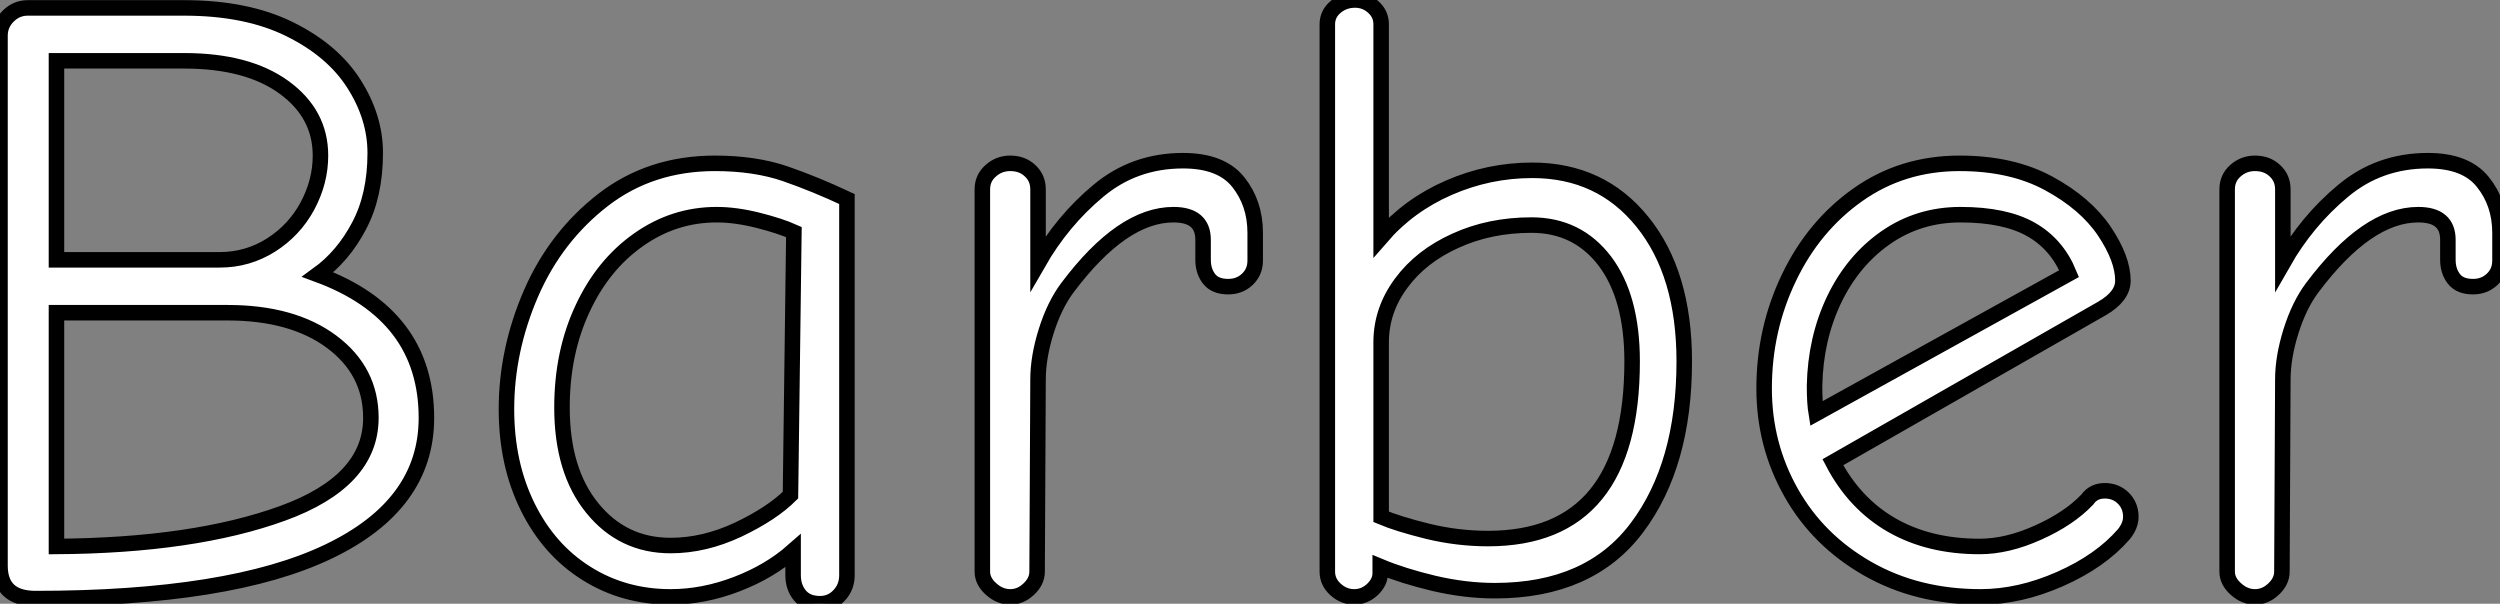 <?xml version="1.0" standalone="no"?>
<svg xmlns="http://www.w3.org/2000/svg" viewBox="4.65 -38.14 161.17 38.92"><rect x="4.65" y="-38.14" width="161.17" height="38.92" fill="#808080" stroke="none"/><path d="M6.94 0.45Q4.65 0.45 4.65-1.68L4.65-1.68L4.65-35.84Q4.65-36.57 5.18-37.10Q5.71-37.63 6.44-37.63L6.44-37.63L16.52-37.63Q20.55-37.63 23.32-36.26Q26.10-34.89 27.47-32.73Q28.84-30.58 28.84-28.28L28.84-28.28Q28.84-25.54 27.80-23.58Q26.77-21.62 25.14-20.44L25.14-20.44Q32.14-17.86 32.14-11.20L32.14-11.20Q32.14-5.60 25.82-2.58Q19.49 0.45 6.94 0.45L6.94 0.45ZM18.82-21.39Q20.61-21.39 22.12-22.34Q23.63-23.30 24.47-24.86Q25.31-26.43 25.31-28.11L25.31-28.11Q25.31-30.80 22.96-32.51Q20.61-34.22 16.52-34.22L16.52-34.22L8.29-34.22L8.29-21.39L18.82-21.39ZM8.29-2.91Q17.14-2.97 22.85-5.04Q28.56-7.11 28.56-11.20L28.56-11.20Q28.56-14.22 26.04-16.10Q23.52-17.98 19.32-17.98L19.32-17.98L8.29-17.98L8.29-2.91ZM57.51 0.78Q56.67 0.78 56.22 0.25Q55.78-0.28 55.78-1.06L55.78-1.06L55.78-2.63Q54.26-1.29 52.14-0.48Q50.01 0.34 47.88 0.34L47.88 0.34Q44.86 0.34 42.45-1.18Q40.04-2.69 38.67-5.46Q37.30-8.23 37.30-11.76L37.30-11.76Q37.30-15.57 38.89-19.24Q40.49-22.90 43.54-25.26Q46.59-27.61 50.74-27.61L50.74-27.61Q53.31-27.61 55.27-26.94Q57.23-26.26 59.25-25.31L59.25-25.31L59.25-1.06Q59.25-0.28 58.74 0.25Q58.24 0.78 57.51 0.78L57.51 0.78ZM47.88-2.97Q50.06-2.97 52.25-4.00Q54.43-5.04 55.61-6.22L55.61-6.22L55.83-23.18Q54.94-23.58 53.51-23.94Q52.08-24.30 50.85-24.30L50.85-24.30Q48.10-24.30 45.81-22.68Q43.51-21.06 42.20-18.23Q40.88-15.40 40.88-11.87L40.88-11.87Q40.88-7.78 42.84-5.38Q44.80-2.97 47.88-2.97L47.88-2.97ZM69.78 0.34Q69.10 0.34 68.54-0.17Q67.98-0.67 67.98-1.29L67.98-1.29L67.98-25.93Q67.98-26.66 68.52-27.13Q69.05-27.61 69.78-27.61L69.78-27.61Q70.56-27.61 71.06-27.13Q71.57-26.66 71.57-25.93L71.57-25.93L71.57-21.17Q73.14-23.91 75.46-25.84Q77.78-27.78 80.92-27.78L80.92-27.78Q83.38-27.78 84.48-26.40Q85.57-25.03 85.57-23.13L85.57-23.13L85.57-21.34Q85.57-20.61 85.06-20.13Q84.56-19.66 83.83-19.66L83.83-19.66Q82.99-19.66 82.60-20.16Q82.21-20.66 82.21-21.39L82.21-21.39L82.21-22.68Q82.21-24.30 80.30-24.30L80.30-24.30Q77-24.30 73.47-19.60L73.47-19.60Q72.63-18.48 72.10-16.80Q71.57-15.12 71.57-13.66L71.57-13.66L71.51-1.29Q71.51-0.67 70.98-0.17Q70.45 0.34 69.78 0.34L69.78 0.34ZM91.95 0.34Q91.28 0.34 90.75-0.14Q90.22-0.62 90.22-1.29L90.22-1.29L90.22-36.57Q90.22-37.24 90.75-37.69Q91.28-38.14 92.01-38.14L92.01-38.14Q92.68-38.14 93.18-37.69Q93.69-37.24 93.69-36.57L93.69-36.57L93.69-22.85Q95.48-24.92 98.06-26.04Q100.63-27.16 103.43-27.16L103.43-27.16Q107.86-27.16 110.54-23.83Q113.23-20.50 113.23-14.84L113.23-14.84Q113.23-8.18 110.18-4.12Q107.13-0.06 101.02-0.06L101.02-0.06Q99.12-0.06 97.10-0.53Q95.09-1.01 93.63-1.62L93.63-1.62L93.63-1.18Q93.63-0.62 93.13-0.14Q92.62 0.34 91.95 0.34L91.95 0.34ZM100.58-3.42Q109.87-3.42 109.87-14.84L109.87-14.84Q109.87-18.98 108.11-21.31Q106.34-23.63 103.38-23.63L103.38-23.63Q100.69-23.63 98.48-22.62Q96.26-21.62 94.98-19.88Q93.69-18.14 93.69-16.07L93.69-16.07L93.69-4.82Q94.75-4.37 96.68-3.89Q98.62-3.42 100.58-3.42L100.58-3.42ZM132.33 0.34Q128.24 0.34 125.05-1.48Q121.86-3.30 120.12-6.38Q118.38-9.46 118.38-13.10L118.38-13.10Q118.38-16.91 119.98-20.24Q121.58-23.58 124.43-25.59Q127.29-27.61 130.98-27.61L130.98-27.61Q134.34-27.61 136.72-26.32Q139.10-25.03 140.31-23.24Q141.51-21.45 141.51-20.05L141.51-20.05Q141.51-19.04 140.17-18.26L140.17-18.26L122.81-8.34Q124.21-5.66 126.62-4.28Q129.02-2.91 132.27-2.91L132.27-2.91Q134.06-2.91 136.05-3.81Q138.04-4.70 139.22-5.94L139.22-5.94Q139.61-6.50 140.34-6.50L140.34-6.50Q141.06-6.50 141.54-6.02Q142.02-5.54 142.02-4.82L142.02-4.82Q142.02-4.26 141.57-3.70L141.57-3.70Q140.06-1.96 137.45-0.81Q134.85 0.34 132.33 0.34L132.33 0.34ZM138.04-20.50Q137.26-22.40 135.58-23.35Q133.90-24.30 131.04-24.30L131.04-24.30Q128.35-24.30 126.22-22.82Q124.10-21.34 122.89-18.82Q121.69-16.30 121.63-13.27L121.63-13.27Q121.63-12.15 121.74-11.48L121.74-11.48L138.04-20.50ZM150.02 0.34Q149.35 0.34 148.79-0.17Q148.23-0.67 148.23-1.29L148.23-1.29L148.23-25.93Q148.23-26.66 148.76-27.13Q149.30-27.61 150.02-27.61L150.02-27.61Q150.81-27.61 151.31-27.13Q151.82-26.66 151.82-25.93L151.82-25.93L151.82-21.17Q153.38-23.91 155.71-25.84Q158.03-27.78 161.17-27.78L161.17-27.78Q163.63-27.78 164.72-26.40Q165.82-25.03 165.82-23.13L165.82-23.13L165.82-21.34Q165.82-20.61 165.31-20.13Q164.81-19.66 164.08-19.66L164.08-19.66Q163.24-19.66 162.85-20.16Q162.46-20.66 162.46-21.39L162.46-21.39L162.46-22.68Q162.46-24.30 160.55-24.30L160.55-24.30Q157.25-24.30 153.72-19.60L153.72-19.60Q152.88-18.48 152.35-16.80Q151.82-15.12 151.82-13.66L151.82-13.66L151.76-1.29Q151.76-0.67 151.23-0.17Q150.70 0.34 150.02 0.34L150.02 0.34Z" fill="white" stroke="black" transform="scale(1,1)"/></svg>
